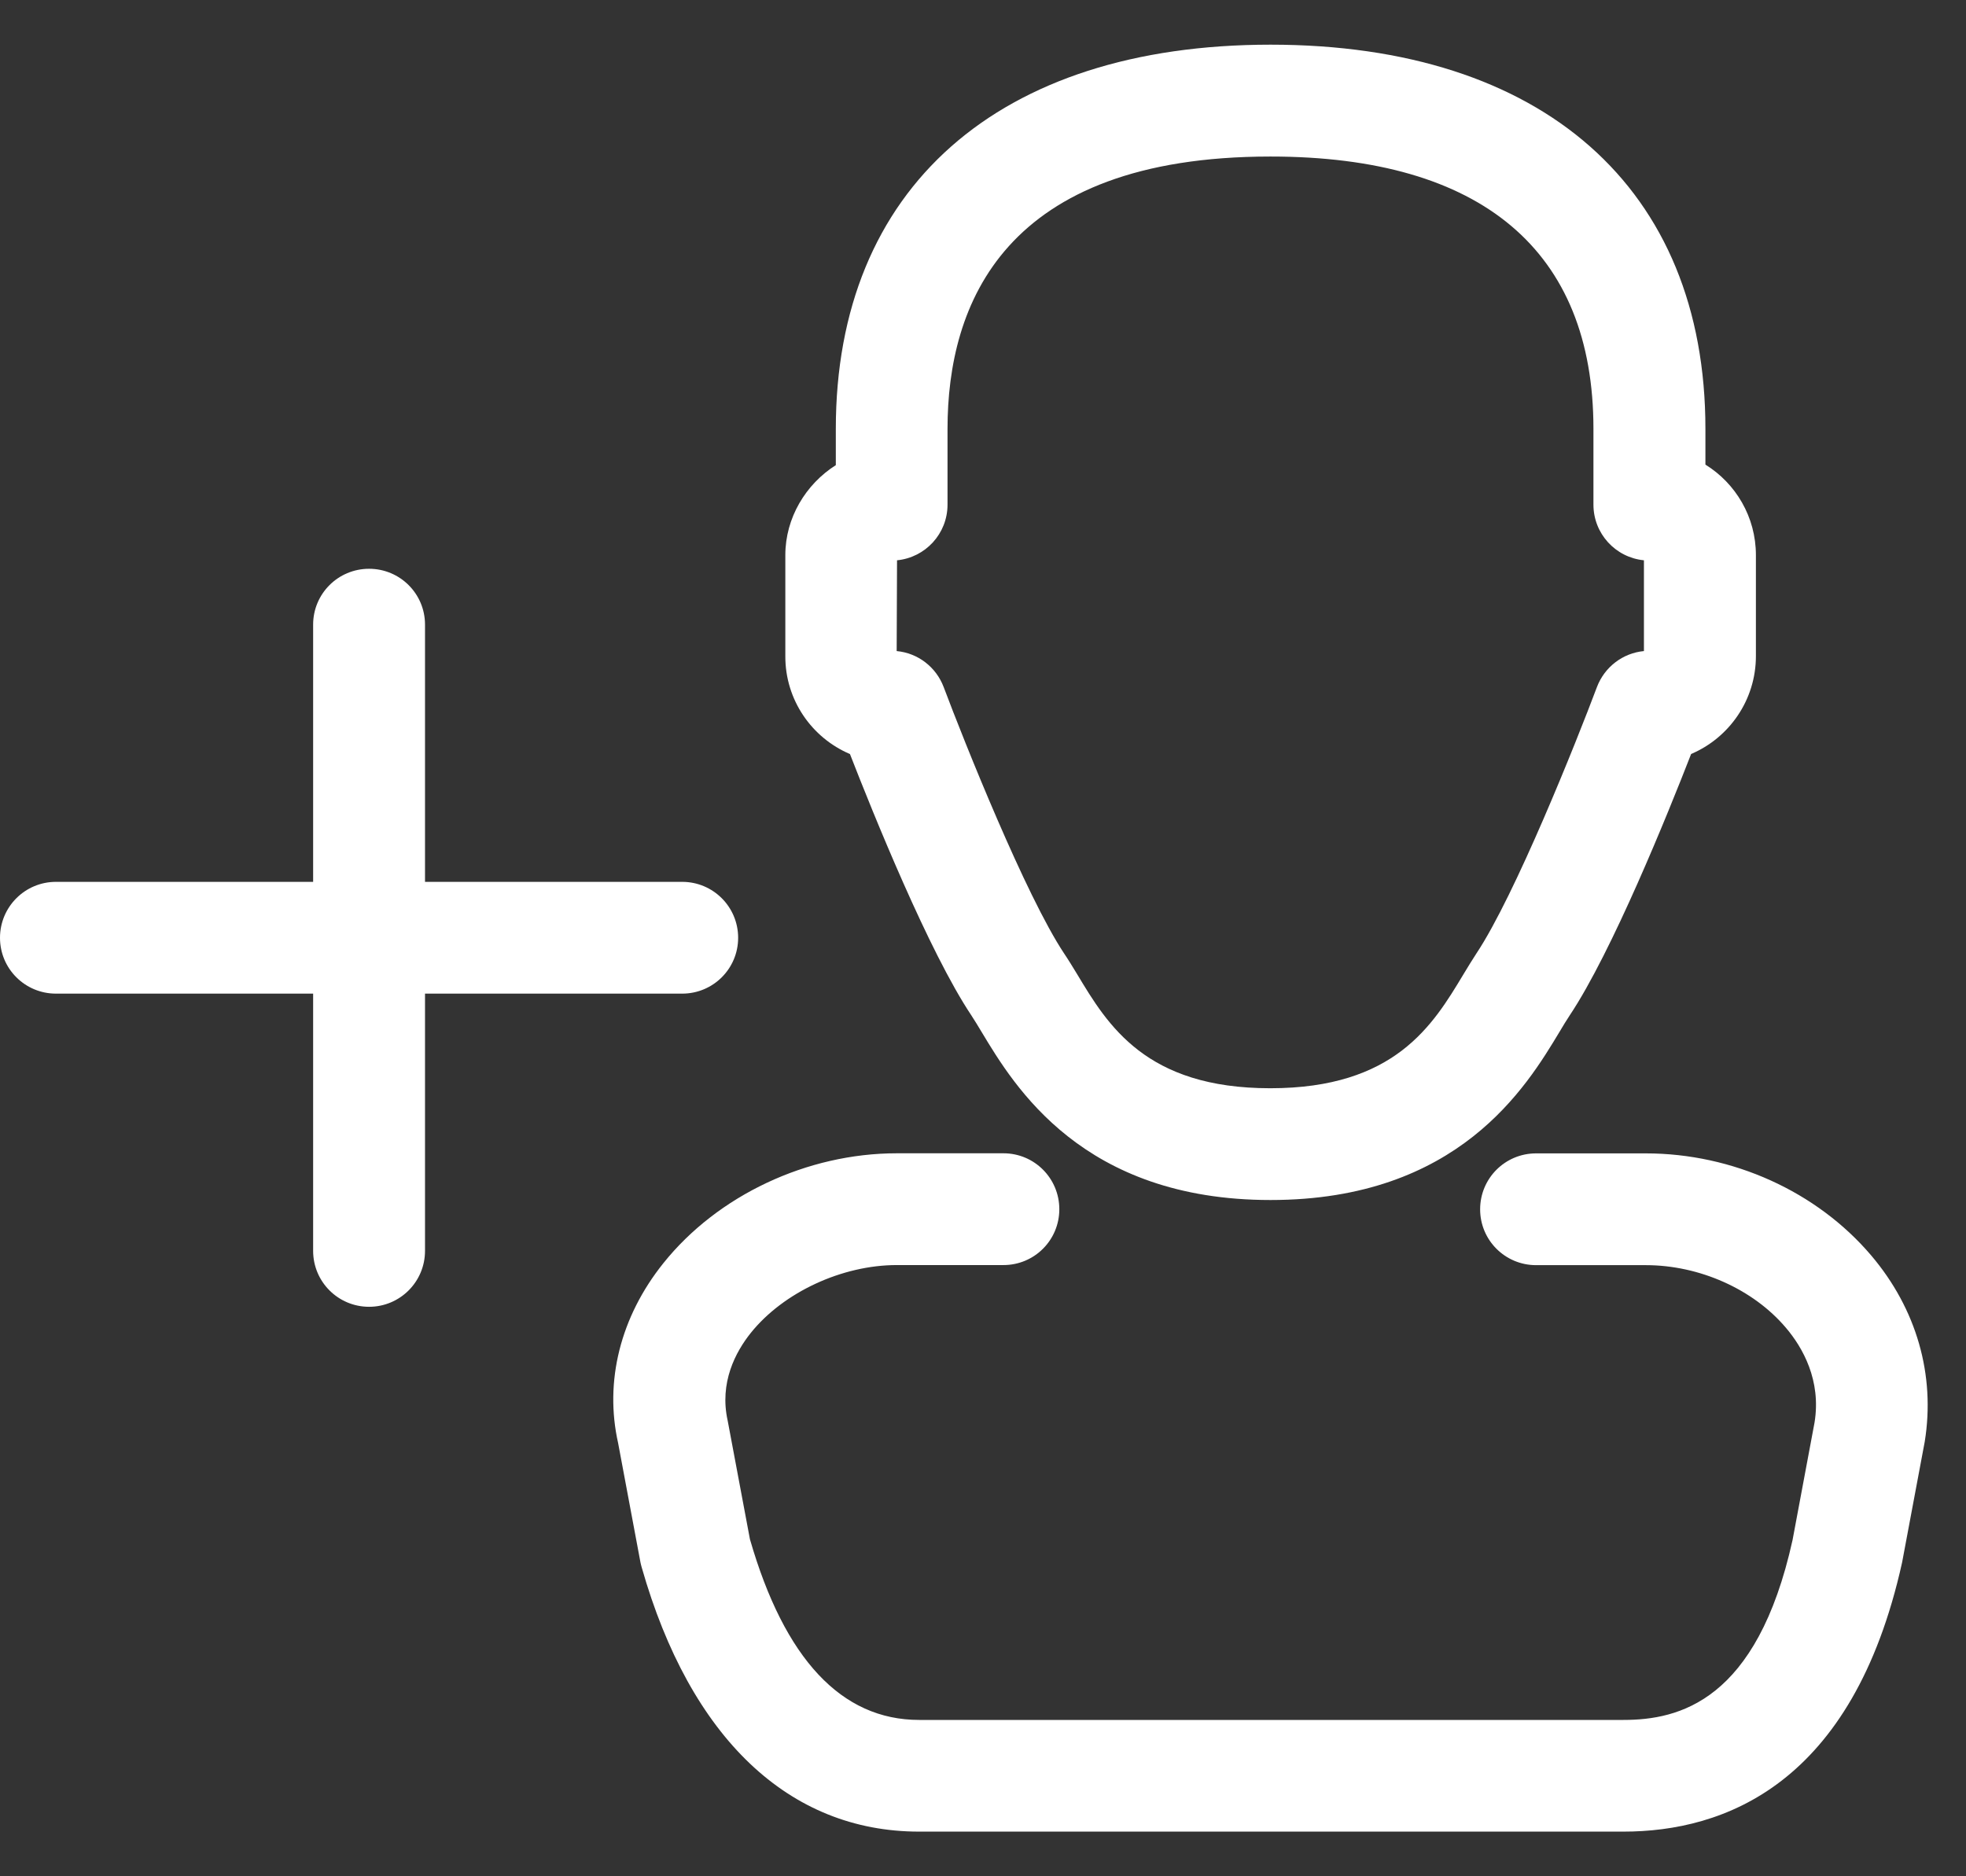<svg width="22" height="21" viewBox="0 0 22 21" fill="none" xmlns="http://www.w3.org/2000/svg">
<rect x="0" y="0" width="22" height="21" fill="#333333" stroke="none"/>
<path d="M20.938 14.05C20.33 13.335 19.388 12.909 18.417 12.909H17.189C16.843 12.909 16.563 13.188 16.563 13.535C16.563 13.881 16.843 14.16 17.189 14.16H18.417C19.016 14.16 19.618 14.428 19.984 14.86C20.173 15.082 20.382 15.45 20.305 15.922L20.059 17.237C19.66 19.041 18.788 19.25 18.167 19.25H10.285C9.417 19.25 8.779 18.569 8.392 17.228L8.143 15.901C8.048 15.475 8.231 15.132 8.401 14.919C8.766 14.464 9.422 14.159 10.035 14.159H11.229C11.575 14.159 11.854 13.88 11.854 13.534C11.854 13.188 11.575 12.908 11.229 12.908H10.035C9.032 12.908 8.031 13.379 7.424 14.137C6.941 14.739 6.762 15.463 6.917 16.152L7.167 17.487C7.171 17.505 7.175 17.524 7.181 17.543C7.724 19.45 8.827 20.5 10.285 20.5H18.166C19.285 20.5 20.733 19.981 21.285 17.487L21.538 16.137C21.659 15.39 21.447 14.649 20.938 14.05L20.938 14.05ZM9.511 8.439C9.77 9.105 10.396 10.656 10.87 11.365C10.906 11.419 10.943 11.482 10.985 11.551C11.352 12.161 12.115 13.431 14.218 13.431C16.32 13.431 17.082 12.162 17.45 11.551C17.491 11.482 17.529 11.419 17.565 11.365C18.039 10.655 18.665 9.105 18.924 8.439C19.35 8.258 19.649 7.835 19.649 7.343V6.213C19.649 5.786 19.423 5.41 19.084 5.2V4.8C19.084 2.107 17.265 0.5 14.218 0.5C11.172 0.5 9.353 2.107 9.353 4.8V5.206C9.017 5.419 8.788 5.796 8.788 6.213V7.343C8.786 7.835 9.085 8.258 9.51 8.439L9.511 8.439ZM10.038 6.271C10.355 6.24 10.603 5.974 10.603 5.648V4.8C10.603 3.409 11.23 1.752 14.217 1.752C16.581 1.752 17.831 2.806 17.831 4.8V5.648C17.831 5.974 18.079 6.24 18.396 6.271V7.287C18.16 7.309 17.955 7.465 17.87 7.69C17.641 8.3 16.953 10.024 16.521 10.672C16.476 10.74 16.428 10.82 16.375 10.907C16.034 11.474 15.609 12.18 14.215 12.18C12.821 12.18 12.396 11.474 12.055 10.906C12.002 10.819 11.954 10.74 11.908 10.672C11.478 10.025 10.789 8.3 10.56 7.69C10.475 7.465 10.271 7.309 10.034 7.287L10.038 6.271ZM8.26 10.496C8.26 10.15 7.98 9.87 7.634 9.87H4.756V6.991C4.756 6.645 4.476 6.366 4.13 6.366C3.784 6.366 3.504 6.645 3.504 6.991V9.87H0.626C0.28 9.87 0 10.15 0 10.496C0 10.842 0.28 11.121 0.626 11.121H3.504V14C3.504 14.346 3.784 14.626 4.13 14.626C4.476 14.626 4.756 14.346 4.756 14V11.121H7.634C7.98 11.121 8.26 10.842 8.26 10.496Z" fill="white"/>
</svg>
